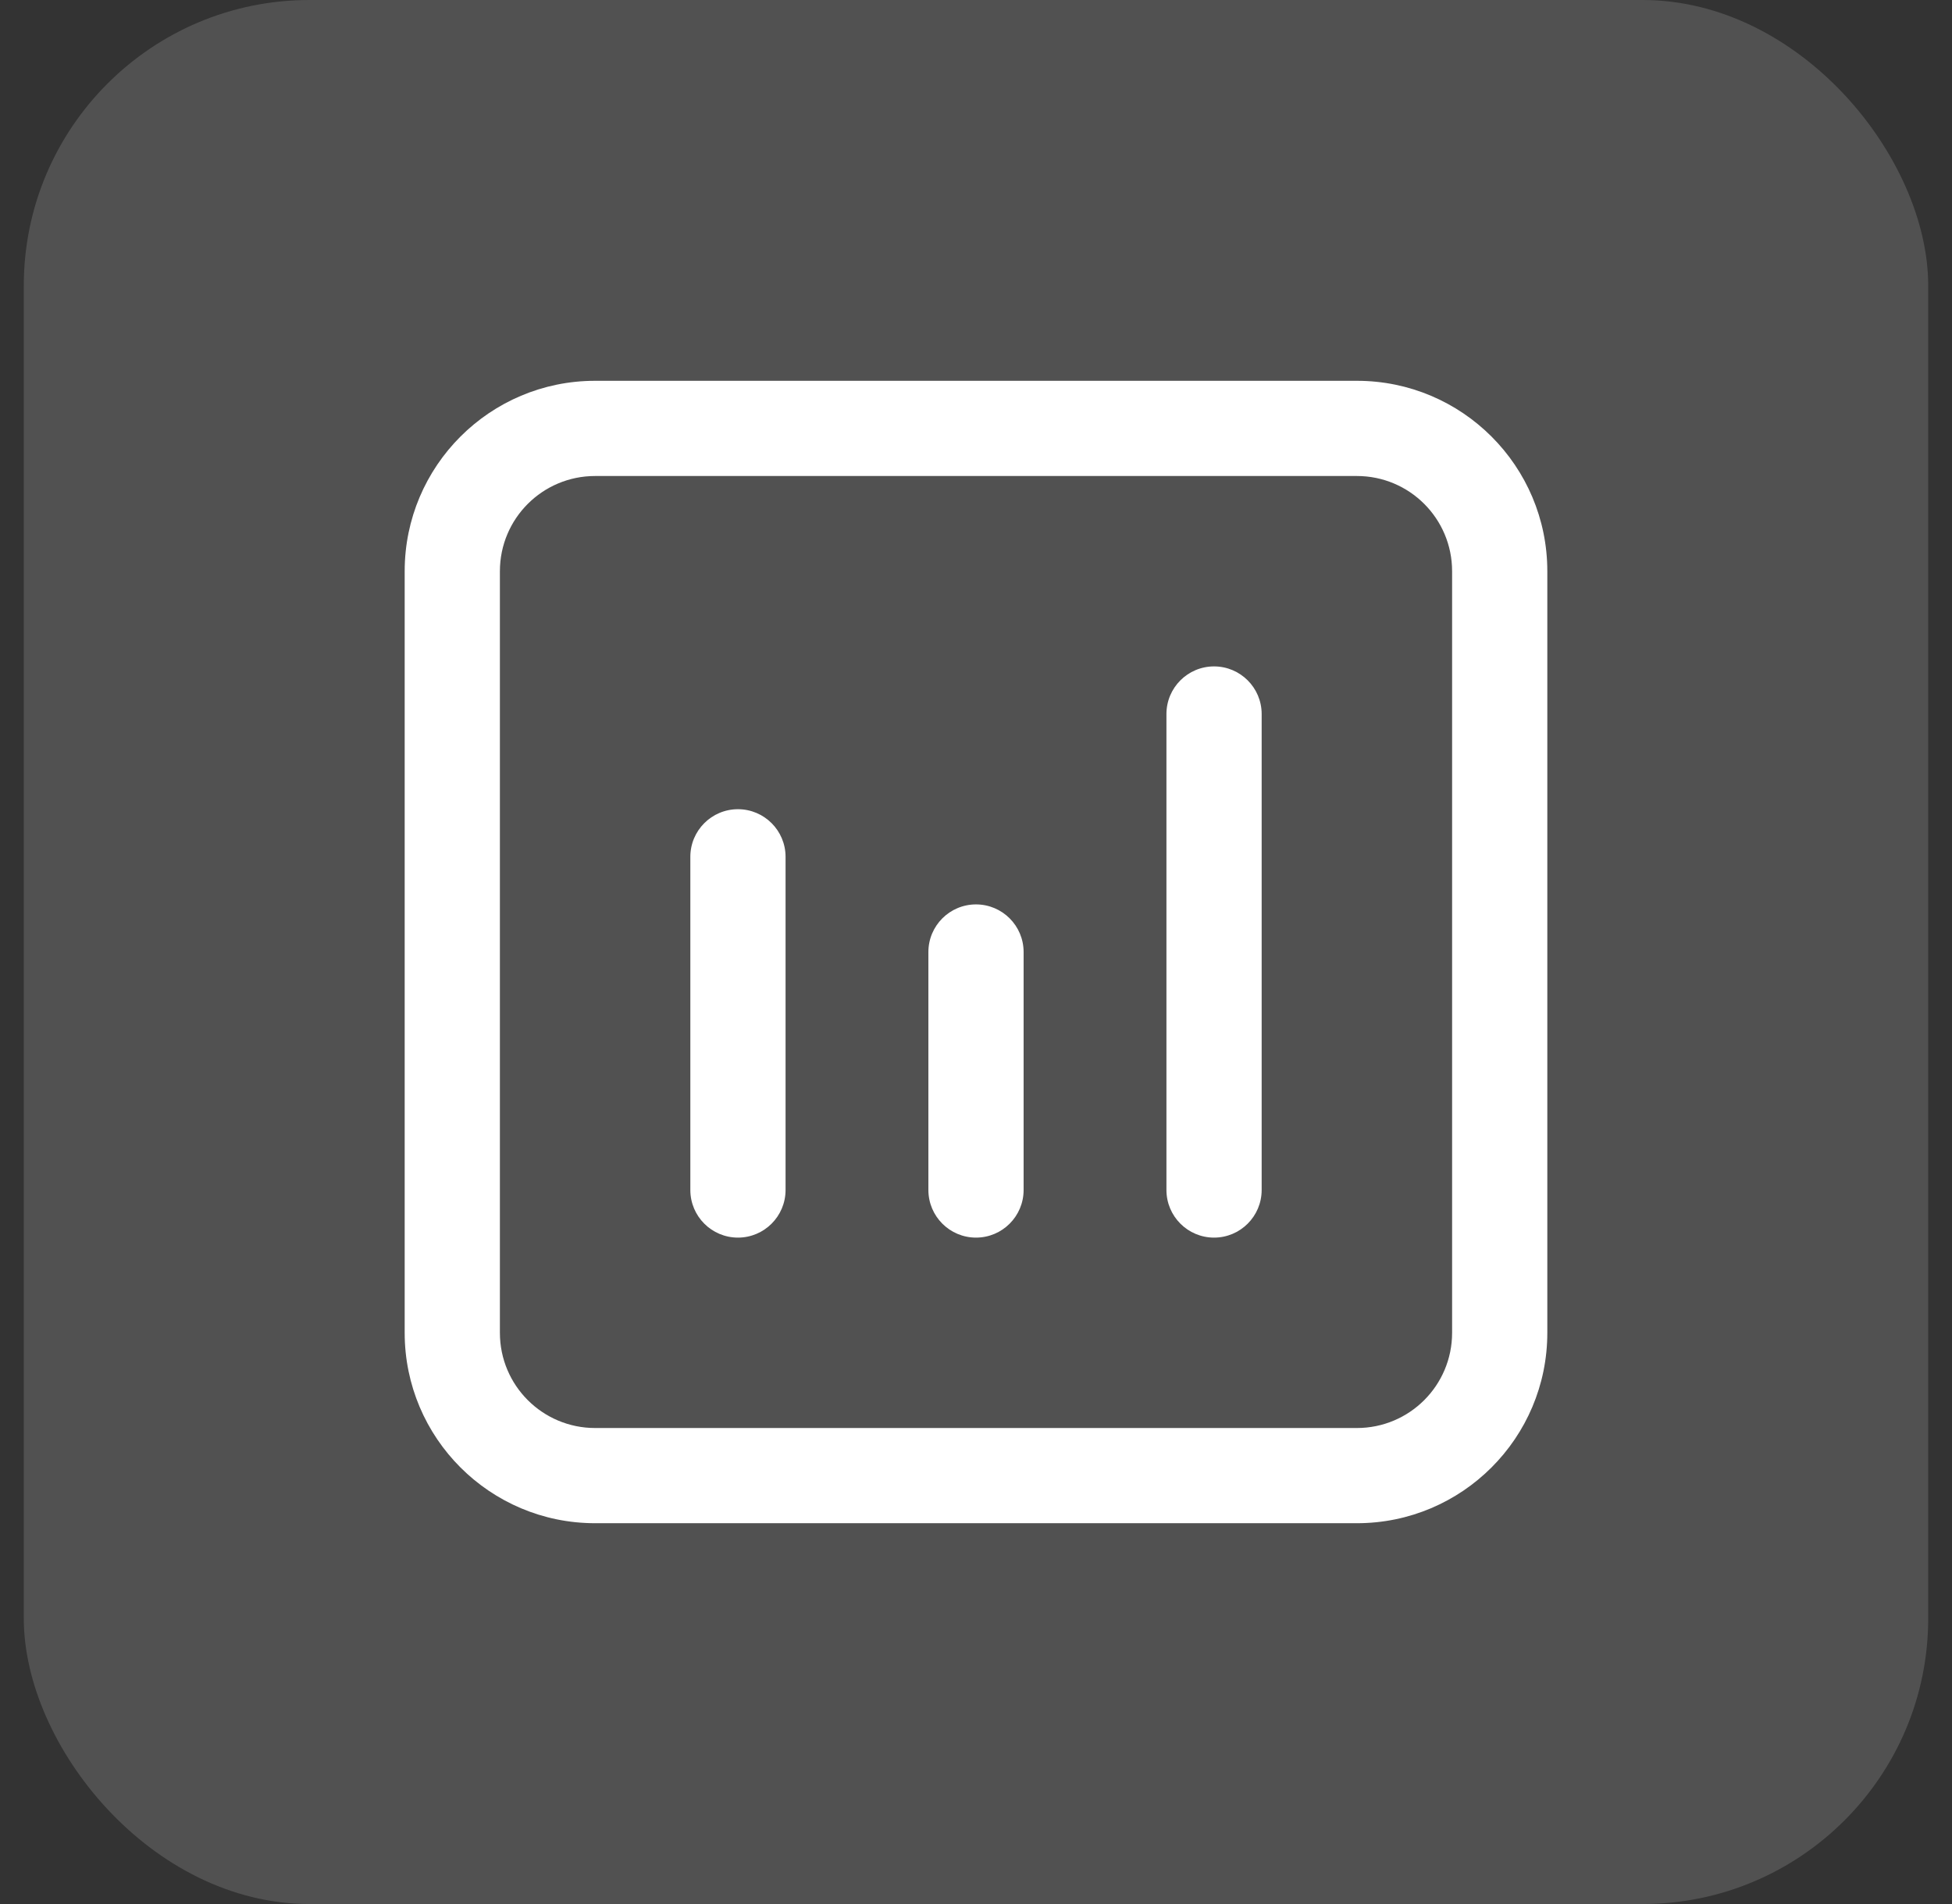 <svg width="41" height="40" viewBox="0 0 41 40" fill="none" xmlns="http://www.w3.org/2000/svg">
<rect x="0" y="0" width="41" height="40" fill="#333333" stroke="none"/>
<rect x="0.5" width="40" height="40" rx="6" fill="white" fill-opacity="0.15"/>
<path fill-rule="evenodd" clip-rule="evenodd" d="M12.5 10H28.5C29.605 10 30.5 10.895 30.5 12V28C30.5 29.105 29.605 30 28.5 30H12.5C11.395 30 10.5 29.105 10.5 28V12C10.5 10.895 11.395 10 12.5 10ZM8.5 12C8.5 9.791 10.291 8 12.5 8H28.5C30.709 8 32.5 9.791 32.5 12V28C32.5 30.209 30.709 32 28.5 32H12.5C10.291 32 8.5 30.209 8.5 28V12ZM14.5 18V25C14.5 25.552 14.948 26 15.5 26C16.052 26 16.5 25.552 16.5 25V18C16.5 17.448 16.052 17 15.5 17C14.948 17 14.5 17.448 14.5 18ZM20.5 19C21.052 19 21.5 19.448 21.5 20L21.5 25C21.5 25.552 21.052 26 20.5 26C19.948 26 19.5 25.552 19.5 25V20C19.5 19.448 19.948 19 20.5 19ZM26.5 15C26.5 14.448 26.052 14 25.5 14C24.948 14 24.5 14.448 24.5 15L24.5 25C24.5 25.552 24.948 26 25.5 26C26.052 26 26.5 25.552 26.5 25V15Z" fill="white"/>
</svg>
